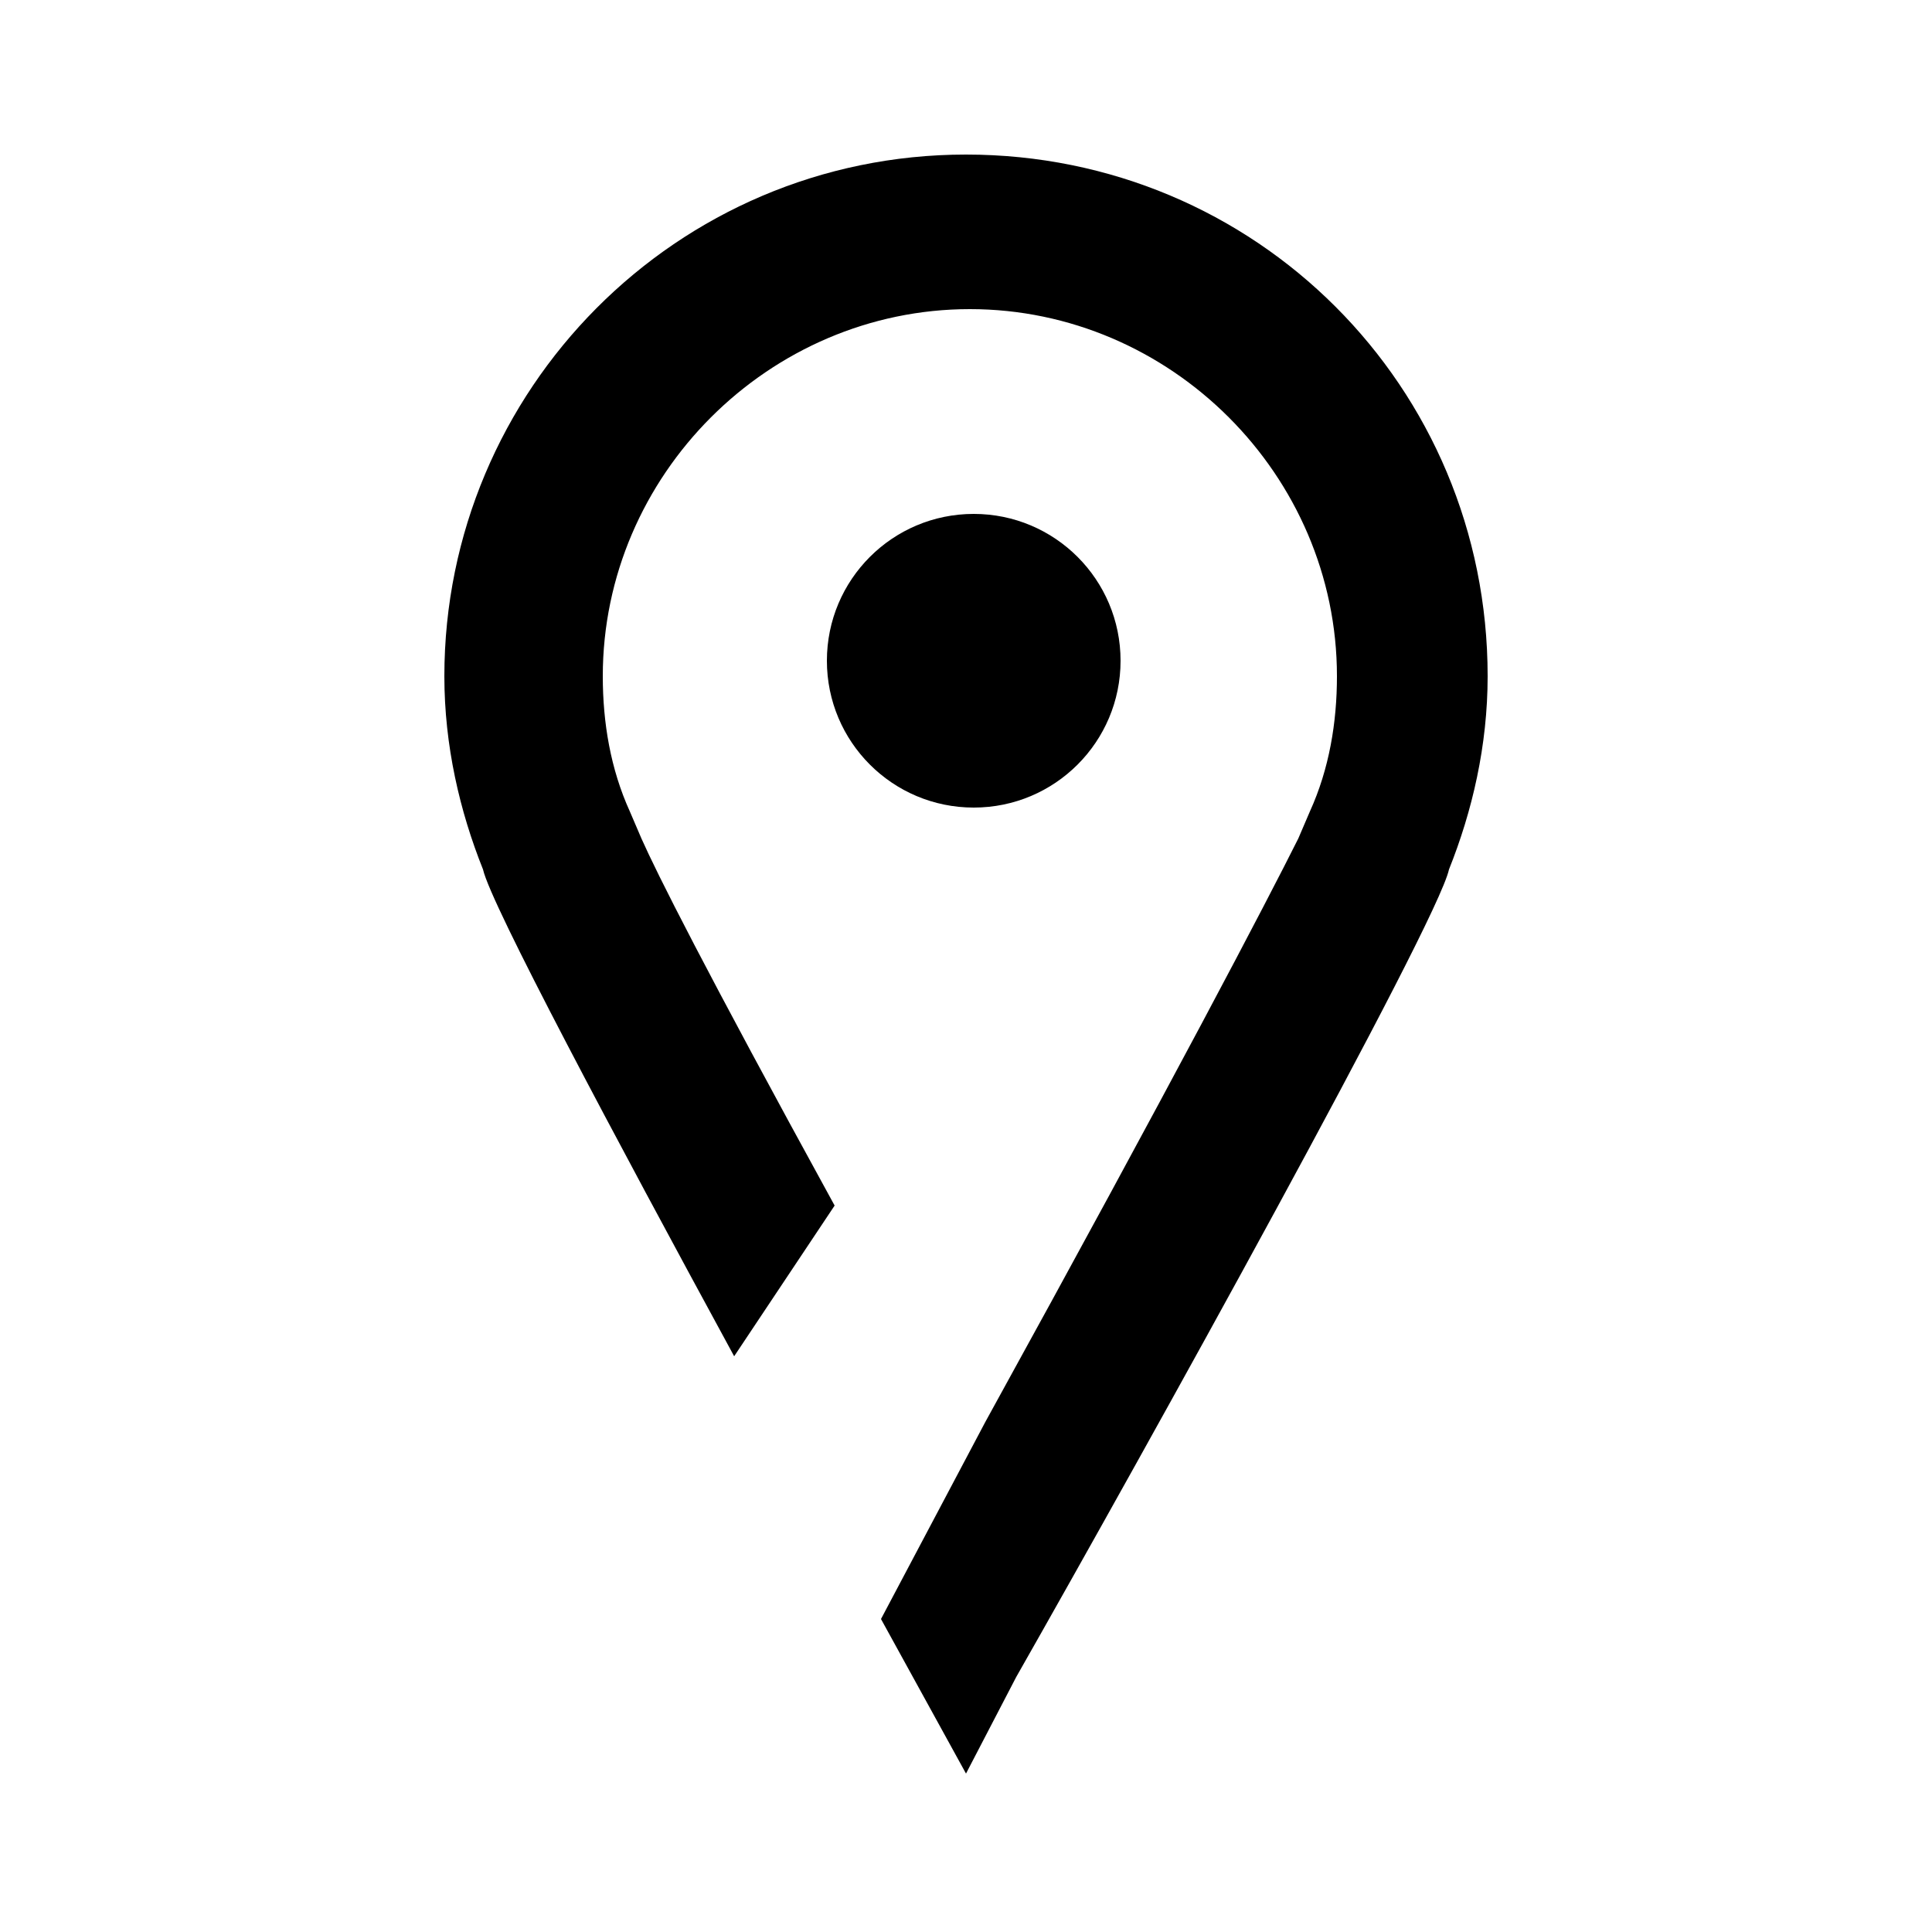 <?xml version="1.0" encoding="UTF-8"?>
<svg xmlns="http://www.w3.org/2000/svg" xmlns:xlink="http://www.w3.org/1999/xlink" version="1.1" id="ERGO_x5F_Icons" x="0px" y="0px" viewBox="0 0 50 50" style="enable-background:new 0 0 50 50;" xml:space="preserve">
<style type="text/css">
	.st0{fill:#1DA1F2;}
	.st1{fill:#D3D800;}
	.st2{fill:#006669;}
	.st3{fill:#4267B2;}
	.st4{fill:#FF0000;}
	.st5{fill:#25D366;}
	.st6{fill:url(#SVGID_1_);}
	.st7{fill-rule:evenodd;clip-rule:evenodd;fill:#FFFFFF;}
	.st8{fill:#0076B2;}
</style>
<path d="M37.5,22.5L37.5,22.5c-0.3,1.4-7.9,15.1-11.2,20.9L25,45.9l-2.2-4l2.7-5.1l0,0c4.9-8.9,7.3-13.5,8.1-15.1l0.3-0.7  c0.5-1.1,0.7-2.3,0.7-3.5c0-5.2-4.3-9.5-9.5-9.5c-5.2,0-9.5,4.3-9.5,9.5c0,1.2,0.2,2.4,0.7,3.5l0.3,0.7c0.4,0.9,1.6,3.3,5,9.5  L19,35.1c-3.1-5.7-6.3-11.7-6.5-12.6l0,0c-0.6-1.5-1-3.2-1-5c0-7.4,6-13.5,13.5-13.5s13.5,6,13.5,13.5C38.5,19.3,38.1,21,37.5,22.5z   M25.2,13.3c-2.1,0-3.8,1.7-3.8,3.8s1.7,3.8,3.8,3.8s3.8-1.7,3.8-3.8S27.3,13.3,25.2,13.3z"></path>
</svg>

